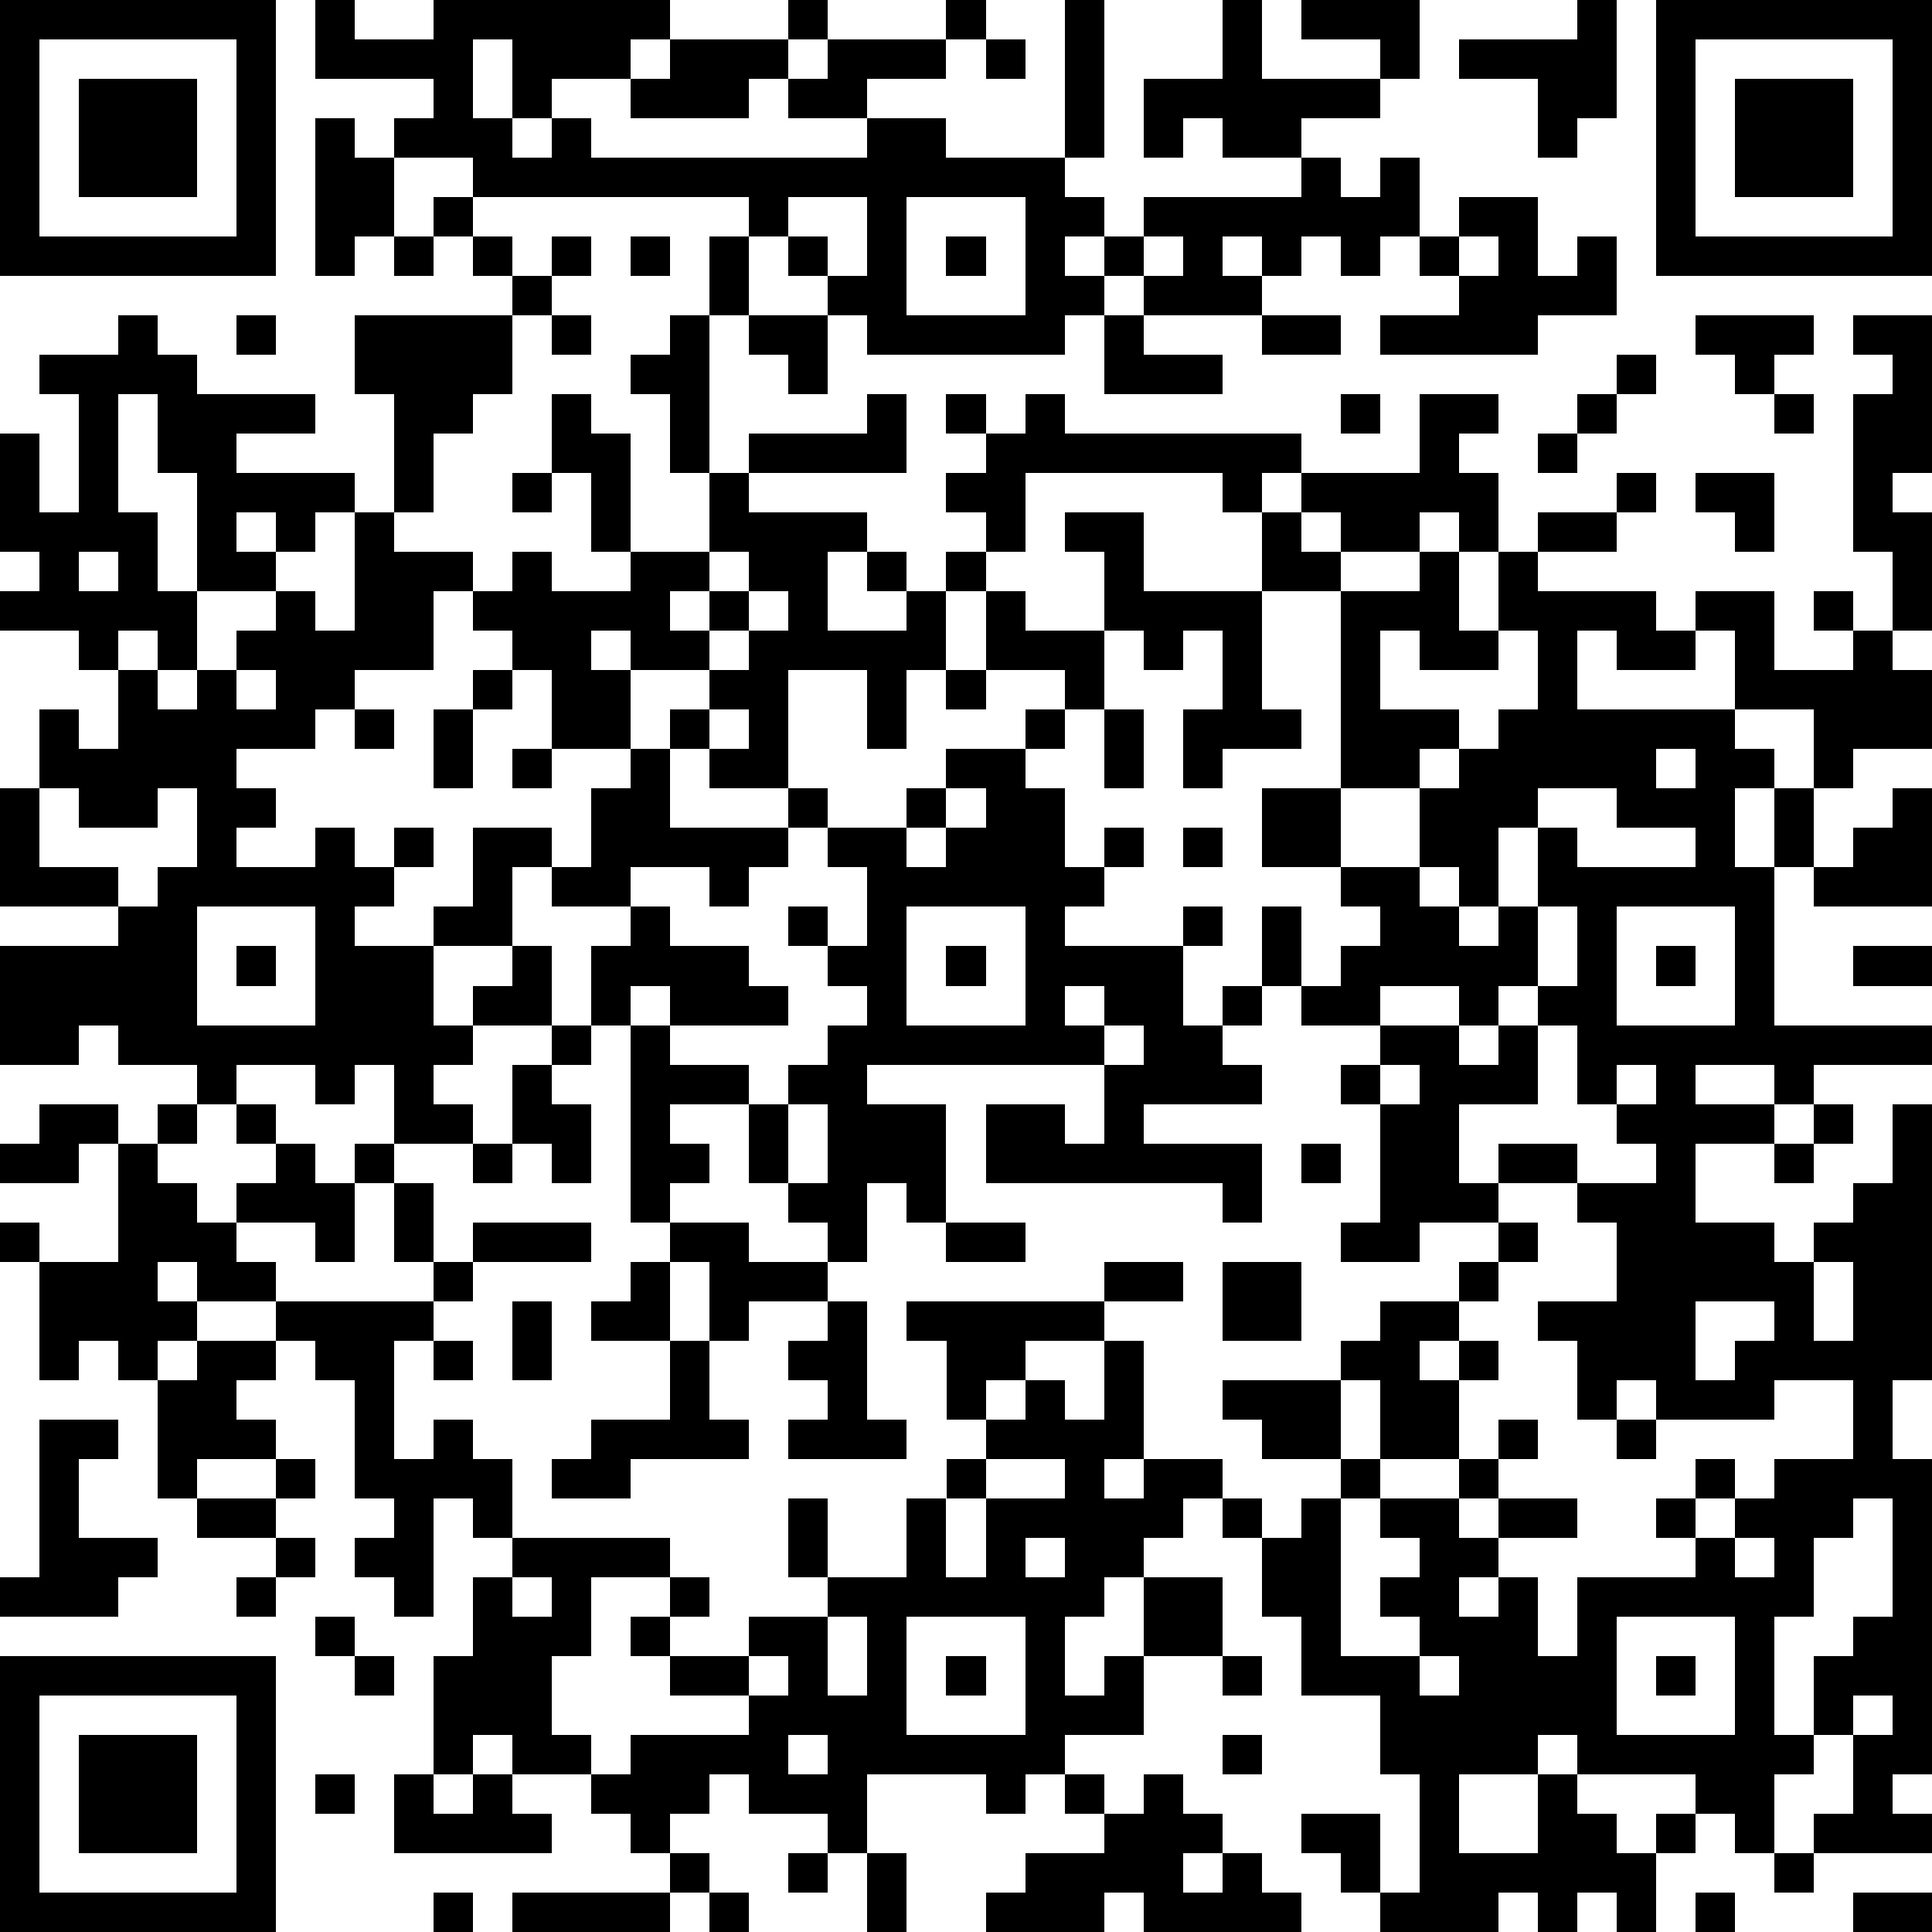 <?xml version="1.0" standalone="yes"?><svg version="1.1" xmlns="http://www.w3.org/2000/svg" xmlns:xlink="http://www.w3.org/1999/xlink" xmlns:ev="http://www.w3.org/2001/xml-events" width="196" height="196" shape-rendering="crispEdges"><path d="M0 0h7v7h-7zM8 0h1v1h2v-1h6v1h-1v1h-2v1h-1v-2h-1v2h1v1h1v-1h1v1h7v-1h-2v-1h-1v1h-3v-1h1v-1h3v-1h1v1h-1v1h1v-1h3v-1h1v1h-1v1h-2v1h2v1h3v-4h1v4h-1v1h1v1h-1v1h1v-1h1v-1h4v-1h-2v-1h-1v1h-1v-2h2v-2h1v2h3v-1h-2v-1h3v2h-1v1h-2v1h1v1h1v-1h1v2h-1v1h-1v-1h-1v1h-1v-1h-1v1h1v1h-3v-1h-1v1h-1v1h-5v-1h-1v-1h-1v-1h-1v-1h-7v-1h-2v-1h1v-1h-3zM40 0h1v3h-1v1h-1v-2h-2v-1h3zM42 0h7v7h-7zM1 1v5h5v-5zM25 1h1v1h-1zM43 1v5h5v-5zM2 2h3v3h-3zM44 2h3v3h-3zM8 3h1v1h1v2h-1v1h-1zM11 5h1v1h-1zM20 5v1h1v1h1v-2zM23 5v3h3v-3zM37 5h2v2h1v-1h1v2h-2v1h-4v-1h2v-1h-1v-1h1zM10 6h1v1h-1zM12 6h1v1h-1zM14 6h1v1h-1zM16 6h1v1h-1zM18 6h1v2h-1zM24 6h1v1h-1zM29 6v1h1v-1zM37 6v1h1v-1zM13 7h1v1h-1zM3 8h1v1h1v1h3v1h-2v1h3v1h-1v1h-1v-1h-1v1h1v1h-2v-3h-1v-2h-1v3h1v2h1v2h-1v-1h-1v1h-1v-1h-2v-1h1v-1h-1v-3h1v2h1v-3h-1v-1h2zM6 8h1v1h-1zM9 8h4v2h-1v1h-1v2h-1v-3h-1zM14 8h1v1h-1zM17 8h1v4h-1v-2h-1v-1h1zM19 8h2v2h-1v-1h-1zM28 8h1v1h2v1h-3zM32 8h2v1h-2zM43 8h3v1h-1v1h-1v-1h-1zM47 8h2v4h-1v1h1v3h-1v-2h-1v-4h1v-1h-1zM41 9h1v1h-1zM14 10h1v1h1v3h-1v-2h-1zM22 10h1v2h-4v-1h3zM24 10h1v1h-1zM26 10h1v1h6v1h-1v1h-1v-1h-5v2h-1v-1h-1v-1h1v-1h1zM34 10h1v1h-1zM36 10h2v1h-1v1h1v2h-1v-1h-1v1h-2v-1h-1v-1h3zM40 10h1v1h-1zM45 10h1v1h-1zM39 11h1v1h-1zM13 12h1v1h-1zM18 12h1v1h3v1h-1v2h2v-1h-1v-1h1v1h1v-1h1v1h-1v2h-1v2h-1v-2h-2v3h-2v-1h-1v-1h1v-1h-2v-1h-1v1h1v2h-2v-2h-1v-1h-1v-1h-1v2h-2v1h-1v1h-2v1h1v1h-1v1h2v-1h1v1h1v-1h1v1h-1v1h-1v1h2v-1h1v-2h2v1h-1v2h-2v2h1v-1h1v-1h1v2h-2v1h-1v1h1v1h-2v-2h-1v1h-1v-1h-2v1h-1v-1h-2v-1h-1v1h-2v-3h3v-1h-3v-3h1v-2h1v1h1v-2h1v1h1v-1h1v-1h1v-1h1v1h1v-3h1v1h2v1h1v-1h1v1h2v-1h2zM41 12h1v1h-1zM43 12h2v2h-1v-1h-1zM27 13h2v2h3v-2h1v1h1v1h-2v3h1v1h-2v1h-1v-2h1v-2h-1v1h-1v-1h-1v-2h-1zM39 13h2v1h-2zM2 14v1h1v-1zM18 14v1h-1v1h1v-1h1v-1zM36 14h1v2h1v-2h1v1h3v1h1v-1h2v2h2v-1h-1v-1h1v1h1v1h1v2h-2v1h-1v-2h-2v-2h-1v1h-2v-1h-1v2h4v1h1v1h-1v2h1v-2h1v2h-1v4h4v1h-3v1h-1v-1h-2v1h2v1h-2v2h2v1h1v-1h1v-1h1v-2h1v7h-1v2h1v8h-1v1h1v1h-3v-1h1v-2h-1v-2h1v-1h1v-3h-1v1h-1v2h-1v3h1v1h-1v2h-1v-1h-1v-1h-3v-1h-1v1h-2v2h2v-2h1v1h1v1h1v-1h1v1h-1v2h-1v-1h-1v1h-1v-1h-1v1h-3v-1h-1v-1h-1v-1h2v2h1v-3h-1v-2h-2v-2h-1v-2h-1v-1h-1v1h-1v1h-1v1h-1v2h1v-1h1v-2h2v2h-2v2h-2v1h-1v1h-1v-1h-3v2h-1v-1h-2v-1h-1v1h-1v1h-1v-1h-1v-1h-2v-1h-1v1h-1v-3h1v-2h1v-1h-1v-1h-1v3h-1v-1h-1v-1h1v-1h-1v-3h-1v-1h-1v-1h-2v-1h-1v1h1v1h-1v1h-1v-1h-1v1h-1v-3h-1v-1h1v1h2v-3h-1v1h-2v-1h1v-1h2v1h1v-1h1v1h-1v1h1v1h1v-1h1v-1h-1v-1h1v1h1v1h1v-1h1v1h-1v2h-1v-1h-2v1h1v1h4v-1h-1v-2h1v2h1v-1h3v1h-3v1h-1v1h-1v3h1v-1h1v1h1v2h4v1h-2v2h-1v2h1v1h1v-1h3v-1h-2v-1h-1v-1h1v-1h1v1h-1v1h2v-1h2v-1h-1v-2h1v2h2v-2h1v-1h1v-1h-1v-2h-1v-1h5v-1h2v1h-2v1h-2v1h-1v1h1v-1h1v1h1v-2h1v3h-1v1h1v-1h2v1h1v1h1v-1h1v-1h-2v-1h-1v-1h3v-1h1v-1h2v-1h1v-1h-2v1h-2v-1h1v-3h-1v-1h1v-1h-2v-1h-1v-2h1v2h1v-1h1v-1h-1v-1h-2v-2h2v-5h2zM19 15v1h-1v1h1v-1h1v-1zM25 15h1v1h2v2h-1v-1h-2zM35 16v2h2v1h-1v1h-2v2h2v-2h1v-1h1v-1h1v-2h-1v1h-2v-1zM6 17v1h1v-1zM12 17h1v1h-1zM24 17h1v1h-1zM9 18h1v1h-1zM11 18h1v2h-1zM18 18v1h1v-1zM26 18h1v1h-1zM28 18h1v2h-1zM13 19h1v1h-1zM16 19h1v2h3v-1h1v1h-1v1h-1v1h-1v-1h-2v1h-2v-1h1v-2h1zM24 19h2v1h1v2h1v-1h1v1h-1v1h-1v1h3v-1h1v1h-1v2h1v-1h1v1h-1v1h1v1h-3v1h3v2h-1v-1h-6v-2h2v1h1v-2h-6v1h2v3h-1v-1h-1v2h-1v-1h-1v-1h-1v-2h-2v1h1v1h-1v1h-1v-5h-1v-2h1v-1h1v1h2v1h1v1h-3v-1h-1v1h1v1h2v1h1v-1h1v-1h1v-1h-1v-1h-1v-1h1v1h1v-2h-1v-1h2v-1h1zM42 19v1h1v-1zM1 20v2h2v1h1v-1h1v-2h-1v1h-2v-1zM24 20v1h-1v1h1v-1h1v-1zM39 20v1h-1v2h-1v-1h-1v1h1v1h1v-1h1v-2h1v1h3v-1h-2v-1zM48 20h1v3h-3v-1h1v-1h1zM30 21h1v1h-1zM5 23v3h3v-3zM23 23v3h3v-3zM39 23v2h-1v1h-1v-1h-2v1h2v1h1v-1h1v-1h1v-2zM41 23v3h3v-3zM6 24h1v1h-1zM24 24h1v1h-1zM42 24h1v1h-1zM47 24h2v1h-2zM27 25v1h1v-1zM14 26h1v1h-1zM28 26v1h1v-1zM39 26v2h-2v2h1v-1h2v1h-2v1h1v1h-1v1h-1v1h-1v1h1v-1h1v1h-1v2h-2v-2h-1v2h1v1h-1v4h2v-1h-1v-1h1v-1h-1v-1h2v-1h1v-1h1v1h-1v1h-1v1h1v-1h2v1h-2v1h-1v1h1v-1h1v2h1v-2h3v-1h-1v-1h1v-1h1v1h-1v1h1v-1h1v-1h2v-2h-2v1h-3v-1h-1v1h-1v-2h-1v-1h2v-2h-1v-1h2v-1h-1v-1h-1v-2zM13 27h1v1h1v2h-1v-1h-1zM35 27v1h1v-1zM41 27v1h1v-1zM20 28v2h1v-2zM46 28h1v1h-1zM12 29h1v1h-1zM33 29h1v1h-1zM45 29h1v1h-1zM17 31h2v1h2v1h-2v1h-1v-2h-1zM24 31h2v1h-2zM16 32h1v2h-2v-1h1zM31 32h2v2h-2zM46 32v2h1v-2zM13 33h1v2h-1zM21 33h1v3h1v1h-3v-1h1v-1h-1v-1h1zM43 33v2h1v-1h1v-1zM5 34h2v1h-1v1h1v1h-2v1h-1v-3h1zM11 34h1v1h-1zM17 34h1v2h1v1h-3v1h-2v-1h1v-1h2zM1 36h2v1h-1v2h2v1h-1v1h-3v-1h1zM41 36h1v1h-1zM7 37h1v1h-1zM25 37v1h-1v2h1v-2h2v-1zM5 38h2v1h-2zM7 39h1v1h-1zM26 39v1h1v-1zM44 39v1h1v-1zM6 40h1v1h-1zM13 40v1h1v-1zM8 41h1v1h-1zM21 41v2h1v-2zM23 41v3h3v-3zM41 41v3h3v-3zM0 42h7v7h-7zM9 42h1v1h-1zM19 42v1h1v-1zM24 42h1v1h-1zM31 42h1v1h-1zM36 42v1h1v-1zM42 42h1v1h-1zM1 43v5h5v-5zM47 43v1h1v-1zM2 44h3v3h-3zM20 44v1h1v-1zM31 44h1v1h-1zM8 45h1v1h-1zM10 45h1v1h1v-1h1v1h1v1h-4zM27 45h1v1h-1zM29 45h1v1h1v1h-1v1h1v-1h1v1h1v1h-4v-1h-1v1h-3v-1h1v-1h2v-1h1zM17 47h1v1h-1zM20 47h1v1h-1zM22 47h1v2h-1zM45 47h1v1h-1zM11 48h1v1h-1zM13 48h4v1h-4zM18 48h1v1h-1zM43 48h1v1h-1zM47 48h2v1h-2z" style="fill:#000" transform="translate(0,0) scale(4)"/></svg>